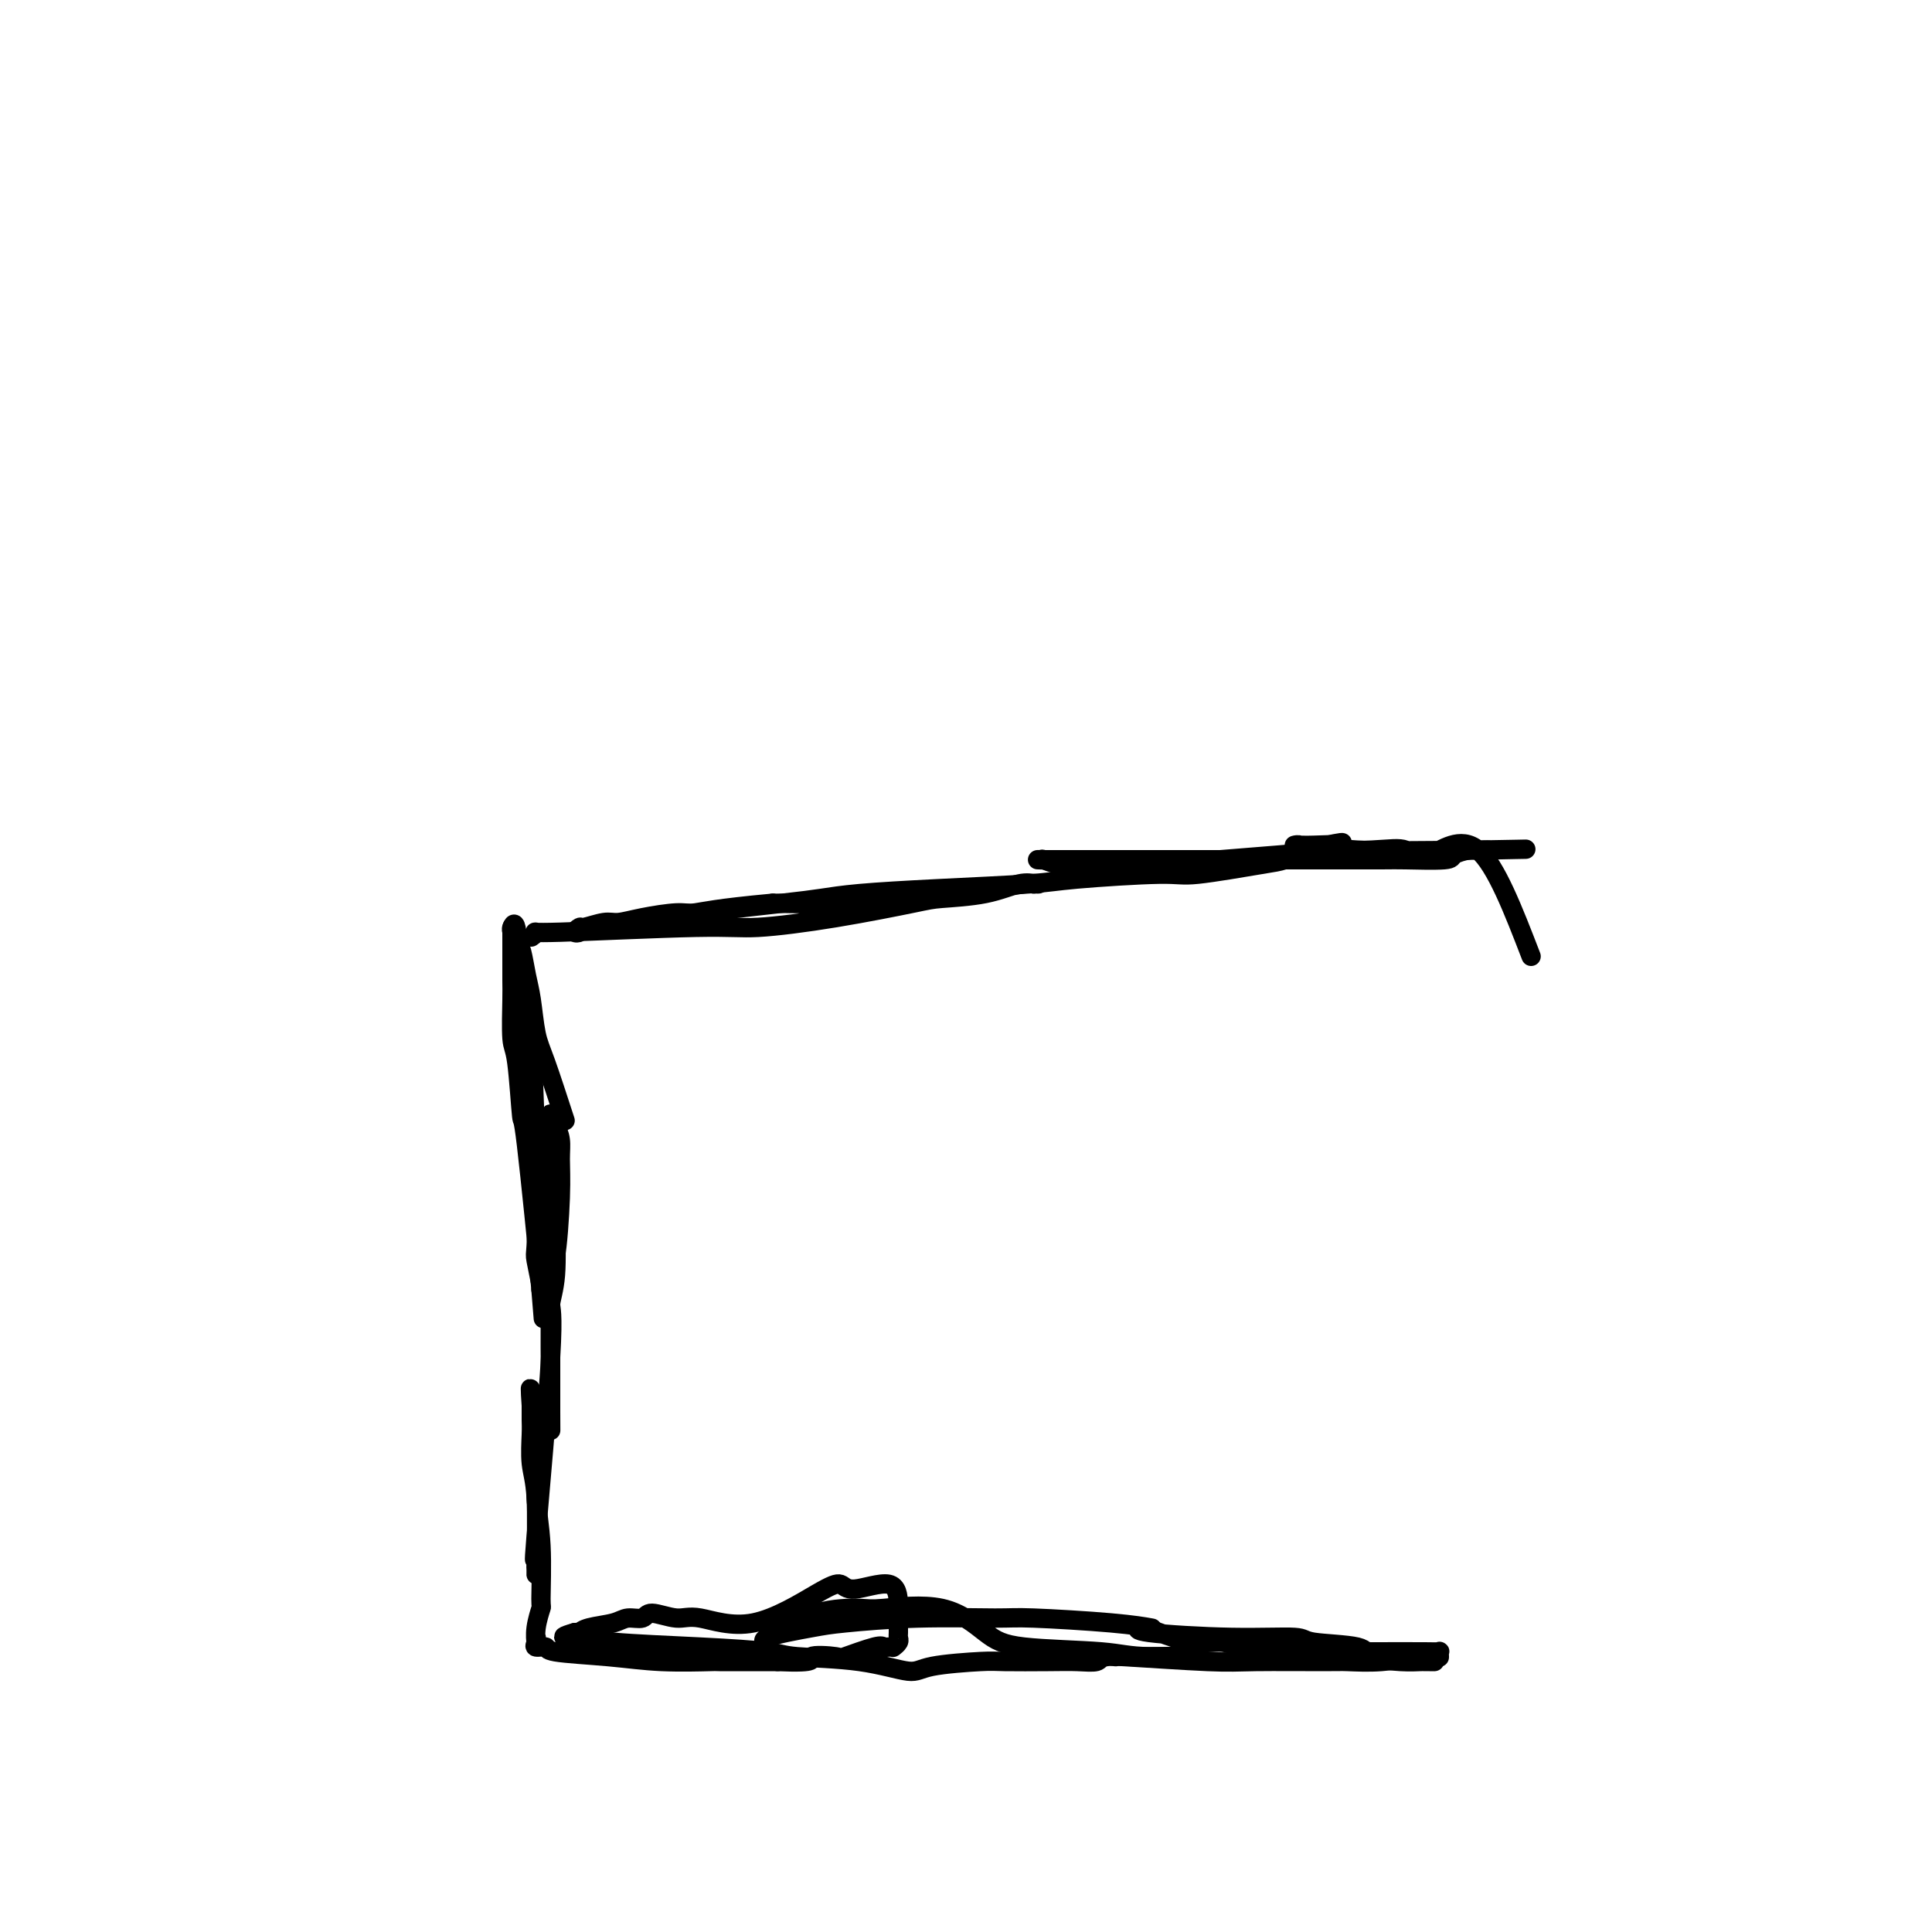 <svg viewBox='0 0 400 400' version='1.1' xmlns='http://www.w3.org/2000/svg' xmlns:xlink='http://www.w3.org/1999/xlink'><g fill='none' stroke='#000000' stroke-width='4' stroke-linecap='round' stroke-linejoin='round'><path d='M117,232c-1.488,-4.574 -2.976,-9.148 -4,-12c-1.024,-2.852 -1.584,-3.982 -2,-6c-0.416,-2.018 -0.690,-4.926 -1,-7c-0.310,-2.074 -0.657,-3.316 -1,-5c-0.343,-1.684 -0.680,-3.810 -1,-5c-0.320,-1.190 -0.621,-1.444 -1,-2c-0.379,-0.556 -0.834,-1.415 -1,-2c-0.166,-0.585 -0.041,-0.897 0,-1c0.041,-0.103 0.000,0.002 0,0c-0.000,-0.002 0.041,-0.111 0,0c-0.041,0.111 -0.165,0.443 0,0c0.165,-0.443 0.618,-1.662 1,1c0.382,2.662 0.695,9.204 1,13c0.305,3.796 0.604,4.846 1,9c0.396,4.154 0.890,11.413 1,15c0.110,3.587 -0.163,3.501 0,6c0.163,2.499 0.762,7.584 1,12c0.238,4.416 0.115,8.163 0,10c-0.115,1.837 -0.223,1.764 0,3c0.223,1.236 0.778,3.782 1,5c0.222,1.218 0.111,1.109 0,1'/><path d='M112,267c0.940,11.554 0.291,3.439 0,0c-0.291,-3.439 -0.224,-2.204 0,0c0.224,2.204 0.606,5.375 0,-1c-0.606,-6.375 -2.201,-22.296 -3,-29c-0.799,-6.704 -0.803,-4.191 -1,-6c-0.197,-1.809 -0.589,-7.941 -1,-11c-0.411,-3.059 -0.842,-3.047 -1,-5c-0.158,-1.953 -0.042,-5.872 0,-8c0.042,-2.128 0.011,-2.464 0,-4c-0.011,-1.536 -0.003,-4.271 0,-6c0.003,-1.729 0.002,-2.451 0,-3c-0.002,-0.549 -0.004,-0.926 0,-1c0.004,-0.074 0.013,0.153 0,0c-0.013,-0.153 -0.049,-0.686 0,-1c0.049,-0.314 0.182,-0.407 1,4c0.818,4.407 2.322,13.315 3,21c0.678,7.685 0.529,14.146 1,18c0.471,3.854 1.563,5.101 2,7c0.437,1.899 0.218,4.449 0,7'/><path d='M113,249c1.309,10.793 1.083,10.275 1,13c-0.083,2.725 -0.022,8.692 0,12c0.022,3.308 0.006,3.958 0,6c-0.006,2.042 -0.002,5.475 0,8c0.002,2.525 0.003,4.140 0,5c-0.003,0.860 -0.011,0.963 0,2c0.011,1.037 0.041,3.009 0,-3c-0.041,-6.009 -0.154,-19.997 0,-26c0.154,-6.003 0.574,-4.021 1,-6c0.426,-1.979 0.856,-7.921 1,-12c0.144,-4.079 -0.000,-6.296 0,-8c0.000,-1.704 0.144,-2.894 0,-4c-0.144,-1.106 -0.575,-2.128 -1,-3c-0.425,-0.872 -0.843,-1.593 -1,-2c-0.157,-0.407 -0.052,-0.501 0,0c0.052,0.501 0.053,1.596 0,2c-0.053,0.404 -0.158,0.115 0,3c0.158,2.885 0.579,8.942 1,15'/><path d='M115,251c0.074,5.386 0.258,9.851 0,13c-0.258,3.149 -0.959,4.981 -1,6c-0.041,1.019 0.577,1.223 0,11c-0.577,9.777 -2.351,29.127 -3,37c-0.649,7.873 -0.174,4.271 0,3c0.174,-1.271 0.047,-0.210 0,1c-0.047,1.210 -0.012,2.569 0,3c0.012,0.431 0.003,-0.067 0,0c-0.003,0.067 0.000,0.700 0,1c-0.000,0.300 -0.004,0.267 0,0c0.004,-0.267 0.015,-0.767 0,-1c-0.015,-0.233 -0.057,-0.197 0,-3c0.057,-2.803 0.211,-8.443 0,-12c-0.211,-3.557 -0.789,-5.029 -1,-7c-0.211,-1.971 -0.057,-4.441 0,-6c0.057,-1.559 0.015,-2.208 0,-3c-0.015,-0.792 -0.004,-1.729 0,-2c0.004,-0.271 0.001,0.123 0,0c-0.001,-0.123 -0.000,-0.764 0,-1c0.000,-0.236 0.000,-0.067 0,0c-0.000,0.067 -0.000,0.034 0,0'/><path d='M110,291c-0.220,-5.828 -0.269,-3.399 0,0c0.269,3.399 0.858,7.769 1,11c0.142,3.231 -0.162,5.322 0,8c0.162,2.678 0.790,5.942 1,10c0.210,4.058 0.004,8.911 0,11c-0.004,2.089 0.196,1.414 0,2c-0.196,0.586 -0.787,2.434 -1,4c-0.213,1.566 -0.049,2.850 0,3c0.049,0.150 -0.016,-0.832 0,-1c0.016,-0.168 0.114,0.480 0,1c-0.114,0.520 -0.441,0.914 0,1c0.441,0.086 1.651,-0.135 2,0c0.349,0.135 -0.162,0.625 2,1c2.162,0.375 6.998,0.637 11,1c4.002,0.363 7.169,0.829 11,1c3.831,0.171 8.326,0.046 10,0c1.674,-0.046 0.528,-0.012 2,0c1.472,0.012 5.564,0.004 8,0c2.436,-0.004 3.218,-0.002 4,0'/><path d='M161,344c9.026,0.401 6.589,-0.596 7,-1c0.411,-0.404 3.668,-0.213 5,0c1.332,0.213 0.739,0.450 2,0c1.261,-0.450 4.377,-1.585 6,-2c1.623,-0.415 1.754,-0.110 2,0c0.246,0.110 0.605,0.027 1,0c0.395,-0.027 0.824,0.004 1,0c0.176,-0.004 0.100,-0.042 0,0c-0.100,0.042 -0.223,0.164 0,0c0.223,-0.164 0.792,-0.615 1,-1c0.208,-0.385 0.055,-0.704 0,-1c-0.055,-0.296 -0.010,-0.568 0,-1c0.010,-0.432 -0.013,-1.024 0,-2c0.013,-0.976 0.062,-2.337 0,-4c-0.062,-1.663 -0.234,-3.627 -2,-4c-1.766,-0.373 -5.127,0.845 -7,1c-1.873,0.155 -2.260,-0.752 -3,-1c-0.740,-0.248 -1.834,0.163 -5,2c-3.166,1.837 -8.405,5.099 -13,6c-4.595,0.901 -8.547,-0.558 -11,-1c-2.453,-0.442 -3.406,0.133 -5,0c-1.594,-0.133 -3.827,-0.975 -5,-1c-1.173,-0.025 -1.285,0.768 -2,1c-0.715,0.232 -2.033,-0.095 -3,0c-0.967,0.095 -1.583,0.614 -3,1c-1.417,0.386 -3.634,0.639 -5,1c-1.366,0.361 -1.882,0.829 -2,1c-0.118,0.171 0.160,0.046 0,0c-0.160,-0.046 -0.760,-0.013 -1,0c-0.240,0.013 -0.120,0.007 0,0'/><path d='M119,338c-2.949,0.842 -2.323,0.947 -2,1c0.323,0.053 0.342,0.056 1,0c0.658,-0.056 1.957,-0.169 3,0c1.043,0.169 1.832,0.621 6,1c4.168,0.379 11.715,0.684 18,1c6.285,0.316 11.308,0.642 14,1c2.692,0.358 3.054,0.747 6,1c2.946,0.253 8.478,0.369 13,1c4.522,0.631 8.036,1.777 10,2c1.964,0.223 2.380,-0.476 5,-1c2.620,-0.524 7.445,-0.871 10,-1c2.555,-0.129 2.841,-0.038 5,0c2.159,0.038 6.191,0.024 9,0c2.809,-0.024 4.396,-0.059 6,0c1.604,0.059 3.227,0.212 4,0c0.773,-0.212 0.697,-0.789 2,-1c1.303,-0.211 3.985,-0.057 6,0c2.015,0.057 3.364,0.015 4,0c0.636,-0.015 0.560,-0.004 1,0c0.440,0.004 1.396,0.001 2,0c0.604,-0.001 0.855,-0.000 1,0c0.145,0.000 0.184,0.000 0,0c-0.184,-0.000 -0.592,-0.000 -1,0'/><path d='M242,343c7.822,-0.412 0.378,0.056 -4,0c-4.378,-0.056 -5.691,-0.638 -10,-1c-4.309,-0.362 -11.614,-0.503 -16,-1c-4.386,-0.497 -5.852,-1.349 -8,-3c-2.148,-1.651 -4.979,-4.102 -9,-5c-4.021,-0.898 -9.231,-0.242 -12,0c-2.769,0.242 -3.096,0.070 -5,0c-1.904,-0.070 -5.387,-0.038 -9,1c-3.613,1.038 -7.358,3.081 -9,4c-1.642,0.919 -1.180,0.714 -1,1c0.180,0.286 0.078,1.065 0,1c-0.078,-0.065 -0.132,-0.973 0,-1c0.132,-0.027 0.452,0.826 0,1c-0.452,0.174 -1.674,-0.331 0,-1c1.674,-0.669 6.243,-1.500 9,-2c2.757,-0.500 3.701,-0.667 7,-1c3.299,-0.333 8.951,-0.832 15,-1c6.049,-0.168 12.494,-0.006 16,0c3.506,0.006 4.074,-0.143 8,0c3.926,0.143 11.211,0.577 16,1c4.789,0.423 7.083,0.835 8,1c0.917,0.165 0.459,0.082 0,0'/><path d='M231,343c-0.883,-0.113 -1.765,-0.227 2,0c3.765,0.227 12.178,0.794 17,1c4.822,0.206 6.053,0.051 10,0c3.947,-0.051 10.609,0.000 14,0c3.391,-0.000 3.511,-0.053 5,0c1.489,0.053 4.346,0.210 7,0c2.654,-0.210 5.103,-0.787 7,-1c1.897,-0.213 3.240,-0.061 4,0c0.760,0.061 0.936,0.030 1,0c0.064,-0.030 0.014,-0.061 0,0c-0.014,0.061 0.007,0.212 0,0c-0.007,-0.212 -0.043,-0.789 0,-1c0.043,-0.211 0.165,-0.057 0,0c-0.165,0.057 -0.619,0.016 -3,0c-2.381,-0.016 -6.691,-0.008 -11,0'/><path d='M284,342c-2.909,-0.089 -3.682,0.188 -6,0c-2.318,-0.188 -6.182,-0.842 -10,-1c-3.818,-0.158 -7.590,0.178 -10,0c-2.410,-0.178 -3.459,-0.871 -5,-1c-1.541,-0.129 -3.576,0.305 -6,0c-2.424,-0.305 -5.238,-1.349 -7,-2c-1.762,-0.651 -2.470,-0.907 -3,-1c-0.530,-0.093 -0.880,-0.022 -1,0c-0.120,0.022 -0.009,-0.004 0,0c0.009,0.004 -0.085,0.039 0,0c0.085,-0.039 0.347,-0.151 0,0c-0.347,0.151 -1.304,0.564 2,1c3.304,0.436 10.870,0.894 17,1c6.130,0.106 10.824,-0.140 13,0c2.176,0.140 1.833,0.664 4,1c2.167,0.336 6.842,0.482 9,1c2.158,0.518 1.798,1.407 3,2c1.202,0.593 3.967,0.891 6,1c2.033,0.109 3.333,0.029 4,0c0.667,-0.029 0.701,-0.008 1,0c0.299,0.008 0.864,0.002 1,0c0.136,-0.002 -0.156,-0.001 0,0c0.156,0.001 0.759,0.000 1,0c0.241,-0.000 0.121,-0.000 0,0'/><path d='M110,194c0.627,-0.456 1.253,-0.911 1,-1c-0.253,-0.089 -1.386,0.190 5,0c6.386,-0.190 20.289,-0.849 28,-1c7.711,-0.151 9.228,0.207 13,0c3.772,-0.207 9.797,-0.977 16,-2c6.203,-1.023 12.584,-2.298 16,-3c3.416,-0.702 3.866,-0.829 6,-1c2.134,-0.171 5.951,-0.385 9,-1c3.049,-0.615 5.331,-1.630 7,-2c1.669,-0.370 2.724,-0.096 3,0c0.276,0.096 -0.227,0.015 0,0c0.227,-0.015 1.183,0.037 1,0c-0.183,-0.037 -1.505,-0.164 -3,0c-1.495,0.164 -3.163,0.619 -7,1c-3.837,0.381 -9.843,0.690 -15,1c-5.157,0.310 -9.465,0.622 -12,1c-2.535,0.378 -3.296,0.822 -6,1c-2.704,0.178 -7.352,0.089 -12,0'/><path d='M160,187c-11.829,1.083 -14.403,1.792 -16,2c-1.597,0.208 -2.218,-0.084 -4,0c-1.782,0.084 -4.725,0.543 -7,1c-2.275,0.457 -3.883,0.911 -5,1c-1.117,0.089 -1.745,-0.186 -3,0c-1.255,0.186 -3.137,0.833 -4,1c-0.863,0.167 -0.707,-0.147 -1,0c-0.293,0.147 -1.035,0.754 -1,1c0.035,0.246 0.846,0.129 1,0c0.154,-0.129 -0.350,-0.272 4,-1c4.350,-0.728 13.555,-2.040 21,-3c7.445,-0.960 13.132,-1.567 17,-2c3.868,-0.433 5.919,-0.693 8,-1c2.081,-0.307 4.193,-0.661 8,-1c3.807,-0.339 9.310,-0.663 16,-1c6.690,-0.337 14.566,-0.686 19,-1c4.434,-0.314 5.425,-0.594 10,-1c4.575,-0.406 12.734,-0.938 17,-1c4.266,-0.062 4.638,0.348 8,0c3.362,-0.348 9.714,-1.452 13,-2c3.286,-0.548 3.508,-0.539 5,-1c1.492,-0.461 4.256,-1.392 6,-2c1.744,-0.608 2.470,-0.895 3,-1c0.530,-0.105 0.866,-0.030 1,0c0.134,0.030 0.067,0.015 0,0'/><path d='M276,175c4.127,-0.981 0.444,-0.435 -1,0c-1.444,0.435 -0.648,0.758 -1,1c-0.352,0.242 -1.853,0.404 -9,1c-7.147,0.596 -19.940,1.625 -26,2c-6.060,0.375 -5.387,0.097 -6,0c-0.613,-0.097 -2.514,-0.012 -5,0c-2.486,0.012 -5.559,-0.049 -7,0c-1.441,0.049 -1.249,0.209 -2,0c-0.751,-0.209 -2.444,-0.788 -3,-1c-0.556,-0.212 0.026,-0.057 0,0c-0.026,0.057 -0.658,0.015 -1,0c-0.342,-0.015 -0.392,-0.004 1,0c1.392,0.004 4.228,0.001 9,0c4.772,-0.001 11.481,-0.000 15,0c3.519,0.000 3.846,-0.000 7,0c3.154,0.000 9.133,0.001 14,0c4.867,-0.001 8.622,-0.003 13,0c4.378,0.003 9.379,0.011 12,0c2.621,-0.011 2.862,-0.041 5,0c2.138,0.041 6.175,0.155 8,0c1.825,-0.155 1.439,-0.577 2,-1c0.561,-0.423 2.068,-0.845 3,-1c0.932,-0.155 1.289,-0.042 2,0c0.711,0.042 1.774,0.012 2,0c0.226,-0.012 -0.387,-0.006 -1,0'/><path d='M307,176c15.322,-0.326 8.128,-0.140 -1,0c-9.128,0.140 -20.188,0.234 -25,0c-4.812,-0.234 -3.376,-0.796 -4,-1c-0.624,-0.204 -3.310,-0.051 -5,0c-1.690,0.051 -2.386,0.000 -3,0c-0.614,-0.000 -1.147,0.050 -1,0c0.147,-0.050 0.975,-0.200 1,0c0.025,0.200 -0.753,0.752 2,1c2.753,0.248 9.036,0.194 13,0c3.964,-0.194 5.609,-0.526 7,0c1.391,0.526 2.528,1.911 5,1c2.472,-0.911 6.278,-4.117 10,-1c3.722,3.117 7.361,12.559 11,22'/></g>
</svg>